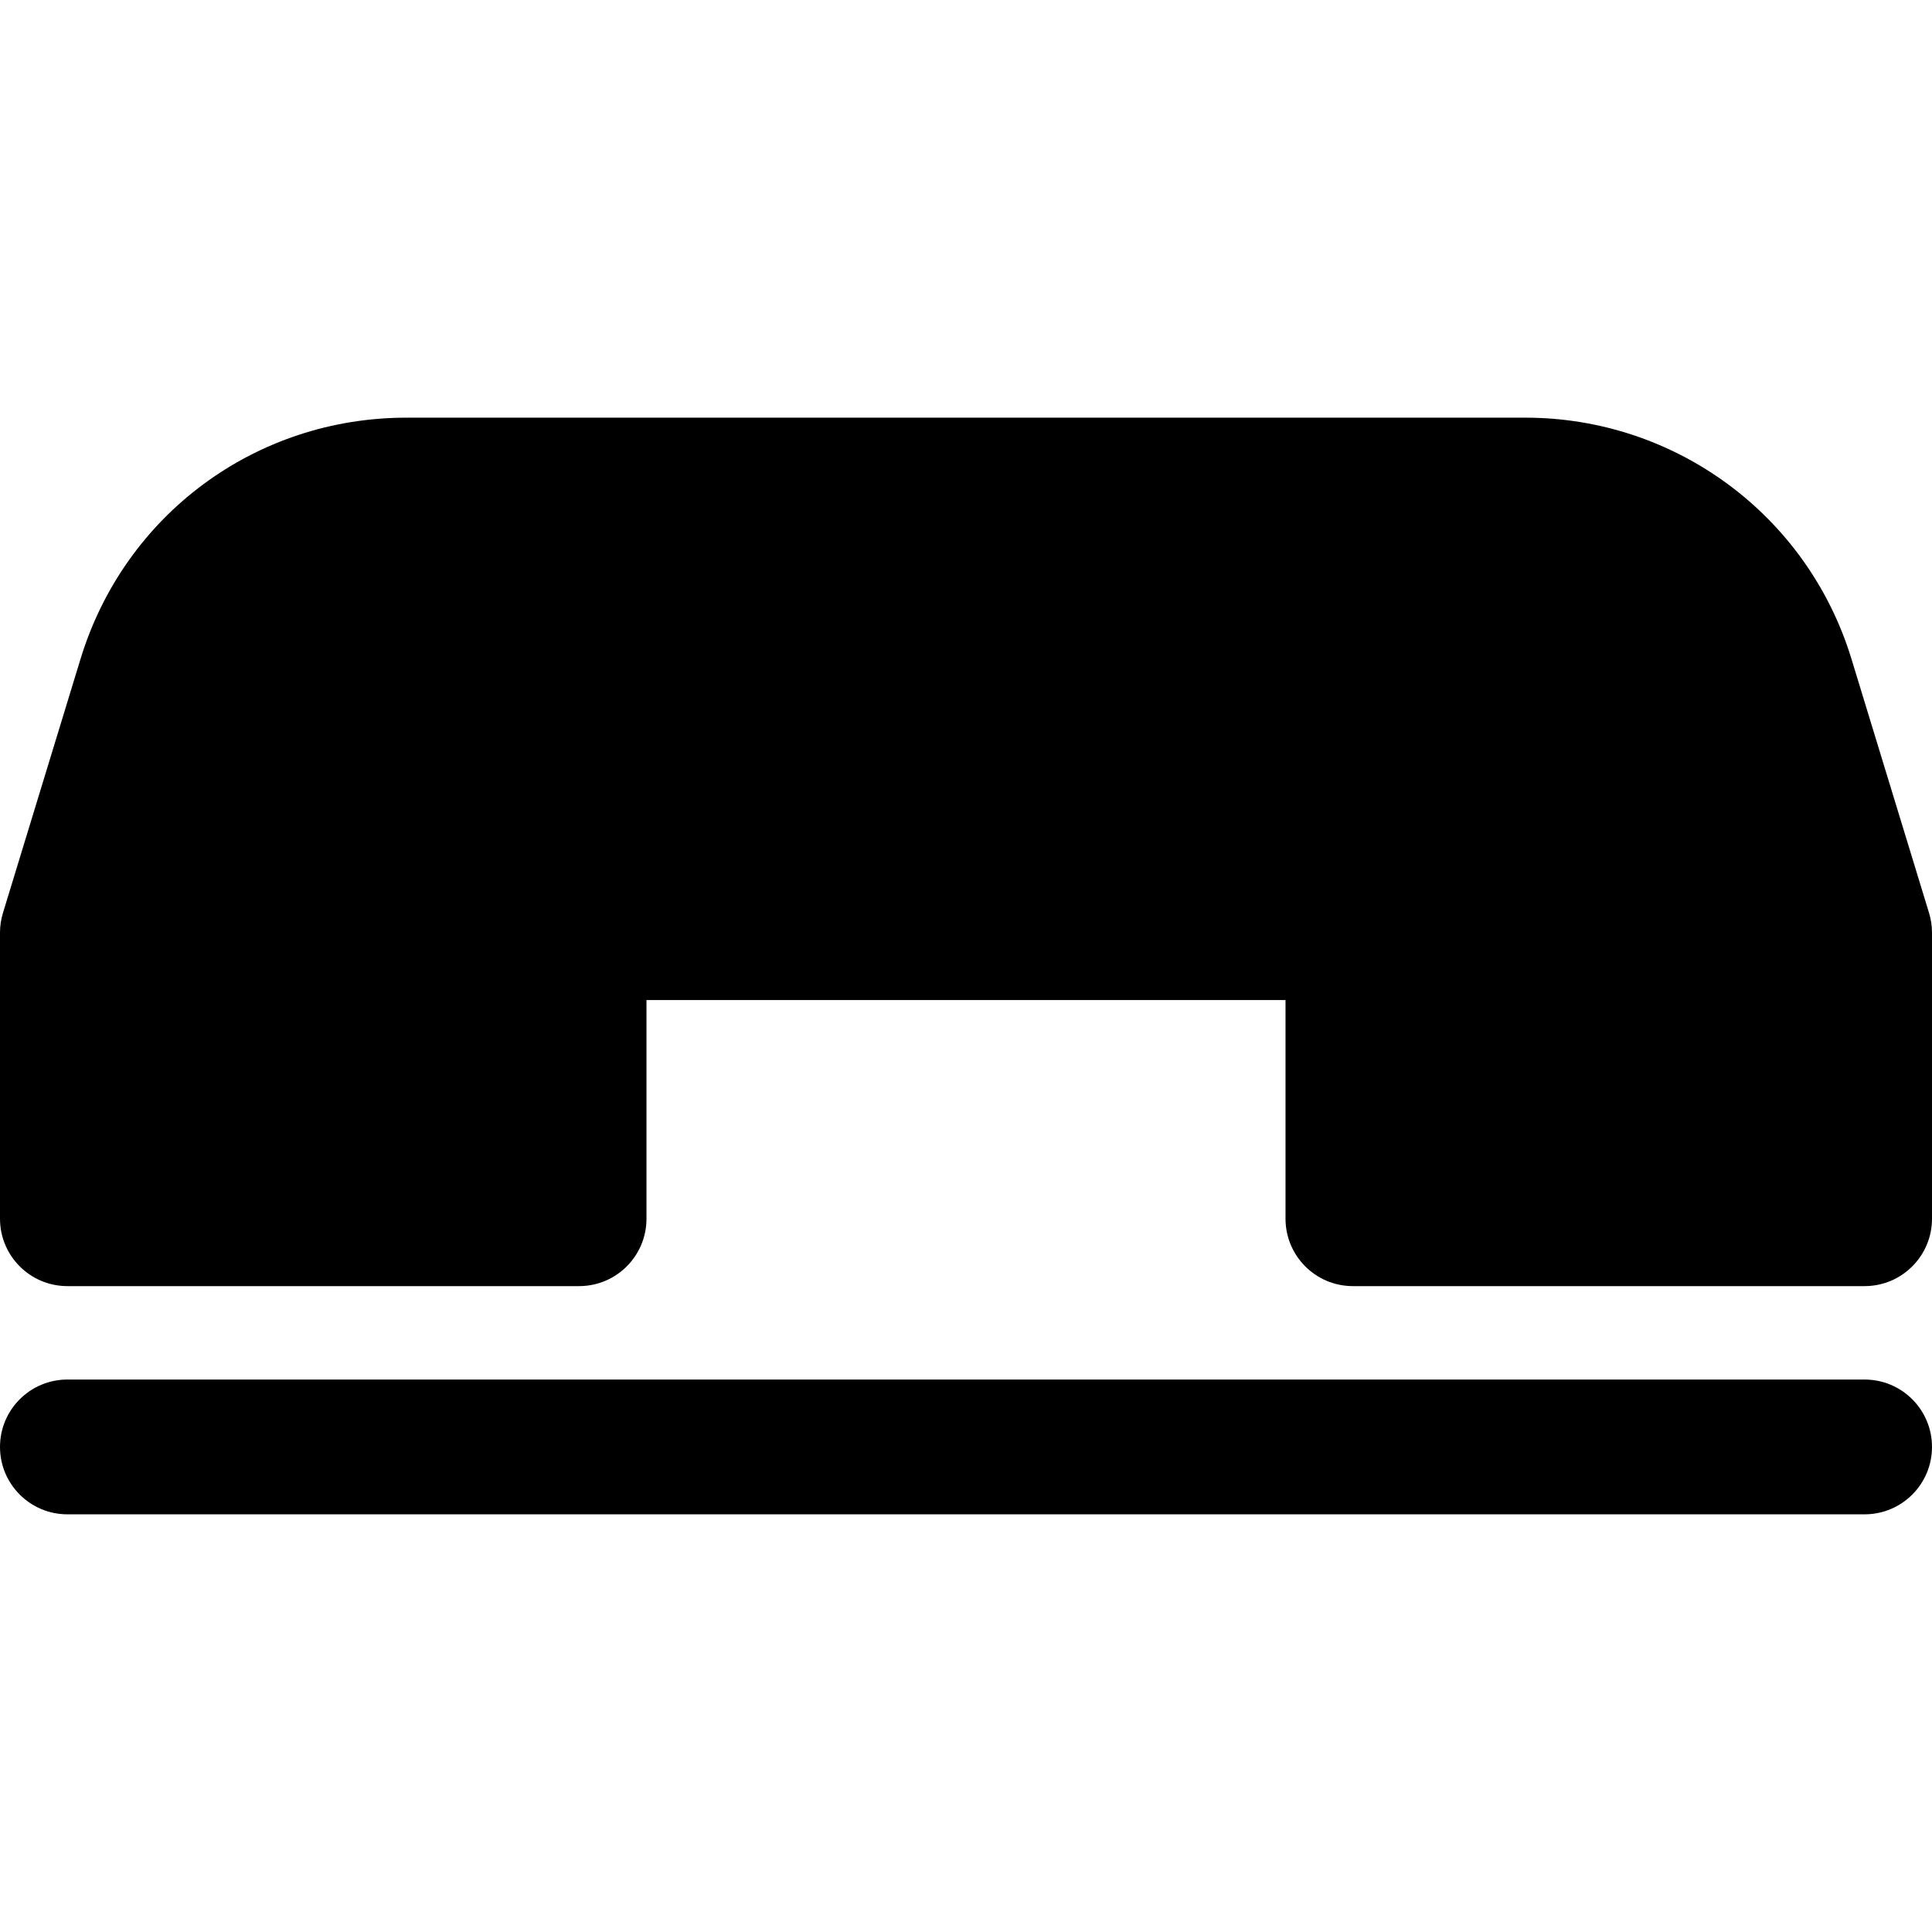 <?xml version="1.0" encoding="iso-8859-1"?>
<!-- Uploaded to: SVG Repo, www.svgrepo.com, Generator: SVG Repo Mixer Tools -->
<svg fill="#000000" height="800px" width="800px" version="1.1" id="Layer_1" xmlns="http://www.w3.org/2000/svg" xmlns:xlink="http://www.w3.org/1999/xlink" 
	 viewBox="0 0 512 512" xml:space="preserve">
<g>
	<g>
		<g>
			<path d="M17.86,340.835h135.604c9.864,0,17.86-7.997,17.86-17.86v-57.947h169.351v57.947c0,9.864,7.997,17.86,17.86,17.86H494.14
				c9.864,0,17.86-7.997,17.859-17.862v-75.807c0-1.768-0.262-3.527-0.779-5.218l-20.565-67.324
				c-11.686-38.257-46.853-63.938-86.383-63.938H107.725c-39.987,0-74.702,25.695-86.383,63.938L0.779,241.95
				C0.262,243.642,0,245.4,0,247.168v75.807C0,332.839,7.997,340.835,17.86,340.835z"/>
			<path d="M494.14,365.592H17.86c-9.864,0-17.86,7.997-17.86,17.86c0,9.864,7.997,17.86,17.86,17.86H494.14
				c9.864,0,17.86-7.997,17.86-17.86C512,373.589,504.003,365.592,494.14,365.592z"/>
		</g>
	</g>
</g>
</svg>